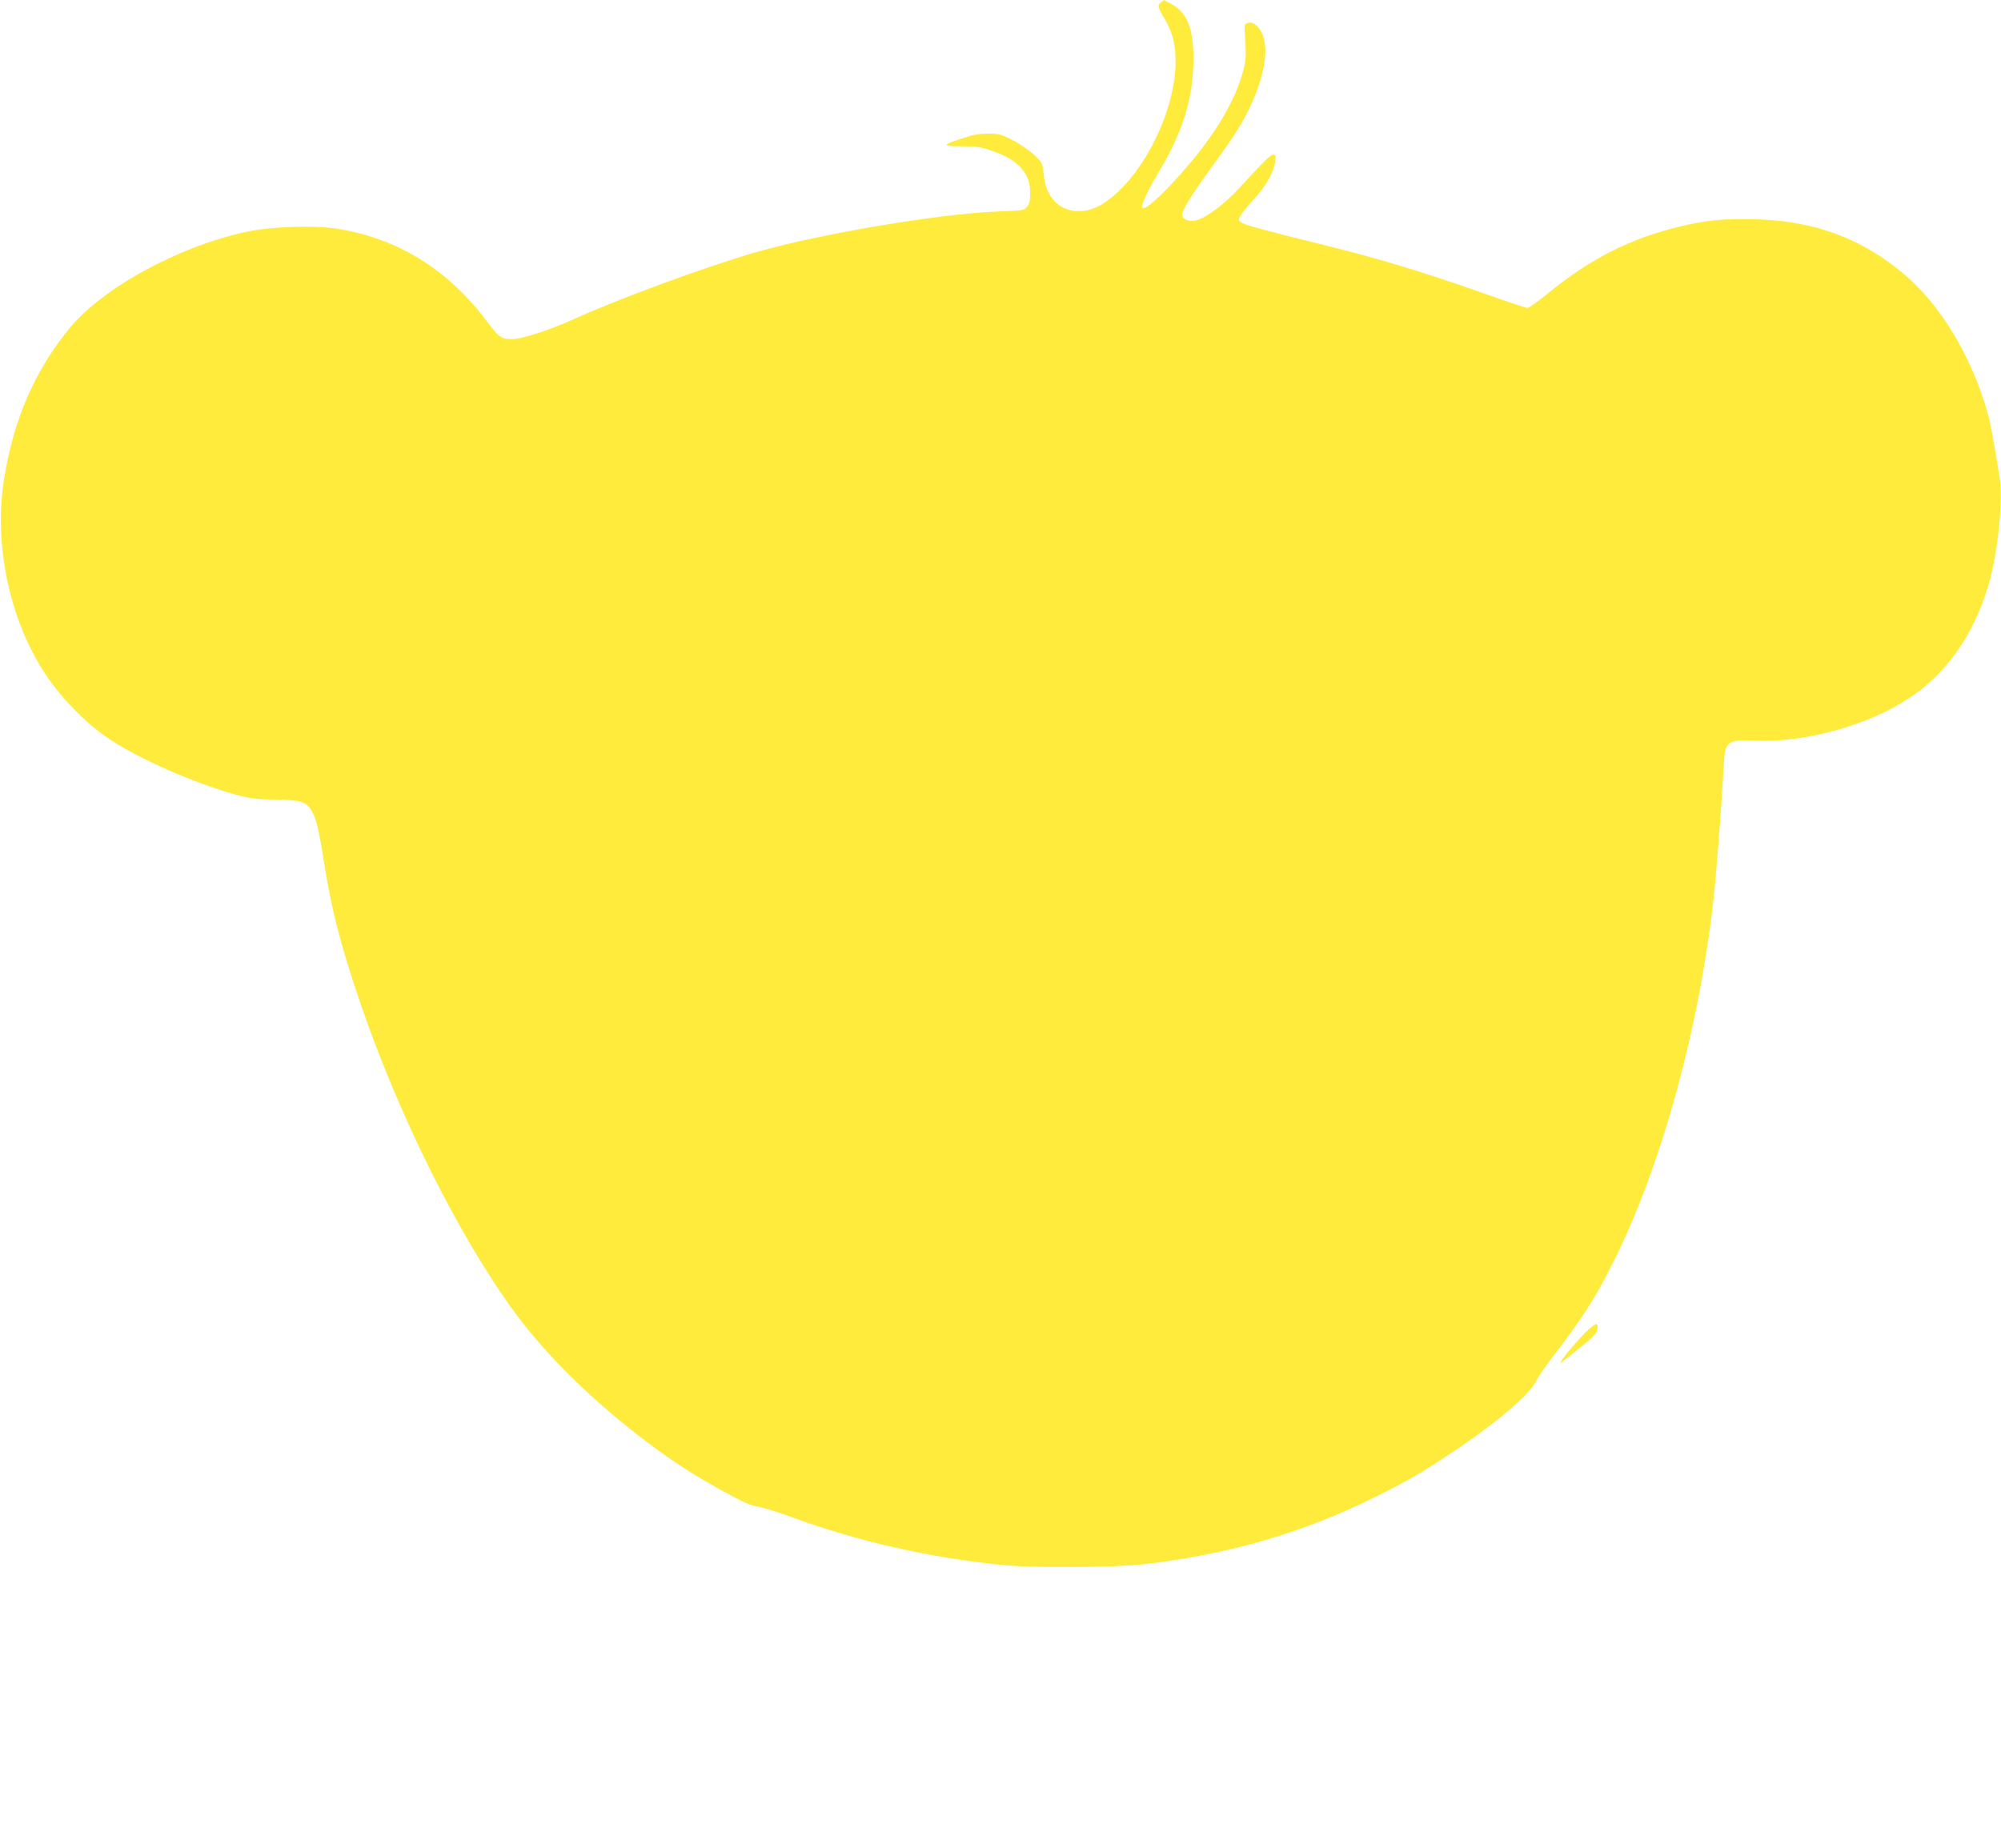 <?xml version="1.0" standalone="no"?>
<!DOCTYPE svg PUBLIC "-//W3C//DTD SVG 20010904//EN"
 "http://www.w3.org/TR/2001/REC-SVG-20010904/DTD/svg10.dtd">
<svg version="1.0" xmlns="http://www.w3.org/2000/svg"
 width="1280pt" height="1182pt" viewBox="0 0 1280 1182"
 preserveAspectRatio="xMidYMid meet">
<g transform="translate(0,1182) scale(0.1,-0.1)"
fill="#ffeb3b" stroke="none">
<path d="M7428 11806 c-26 -19 -23 -32 22 -107 50 -85 70 -160 70 -270 0 -333
-225 -769 -476 -919 -112 -67 -248 -50 -313 41 -34 46 -47 85 -57 172 -6 54
-10 61 -63 110 -32 29 -92 70 -136 92 -71 36 -85 40 -154 40 -57 0 -98 -7
-163 -29 -136 -44 -137 -51 -6 -52 99 0 124 -4 200 -31 164 -57 238 -141 238
-269 0 -46 -5 -68 -20 -86 -19 -24 -23 -25 -187 -31 -368 -13 -1141 -143
-1553 -262 -311 -90 -875 -297 -1158 -426 -157 -71 -336 -129 -400 -129 -64 1
-81 13 -151 106 -251 338 -574 539 -965 601 -139 22 -411 14 -561 -16 -437
-89 -937 -359 -1152 -623 -225 -275 -362 -595 -420 -983 -59 -391 33 -846 239
-1183 105 -173 279 -356 441 -462 189 -126 543 -281 800 -352 97 -27 131 -31
258 -33 164 -4 196 -13 230 -68 31 -50 47 -118 79 -317 49 -313 107 -541 232
-908 248 -730 640 -1514 999 -1999 204 -275 502 -566 844 -823 167 -125 292
-206 485 -312 119 -66 169 -88 217 -96 35 -6 129 -35 210 -65 426 -157 888
-262 1358 -309 194 -19 711 -16 900 5 552 64 1028 203 1499 439 192 96 275
144 456 264 282 186 510 377 550 459 14 28 59 95 100 149 203 264 281 385 395
612 310 613 558 1514 649 2359 15 140 49 582 62 814 9 177 12 179 224 172 271
-9 636 83 878 222 120 69 185 119 273 208 150 153 264 362 329 604 53 202 83
512 61 649 -41 259 -56 340 -77 415 -103 365 -304 696 -541 893 -269 224 -564
333 -933 345 -204 6 -327 -5 -498 -47 -320 -78 -568 -205 -843 -429 -61 -50
-119 -91 -129 -91 -9 0 -143 45 -298 100 -348 124 -674 222 -992 300 -369 91
-512 129 -538 146 -21 14 -21 16 -7 44 8 16 46 62 84 104 77 82 128 172 138
241 5 39 3 45 -12 45 -19 0 -53 -34 -213 -208 -96 -105 -212 -193 -279 -211
-43 -12 -86 3 -91 32 -5 23 54 121 155 261 43 59 108 151 145 203 199 282 286
599 197 724 -26 37 -50 50 -78 42 -22 -6 -22 -8 -15 -117 5 -88 3 -125 -10
-176 -55 -214 -196 -445 -425 -697 -117 -130 -209 -209 -224 -194 -12 12 32
108 102 225 159 265 225 480 225 731 -1 197 -39 292 -140 349 -26 14 -47 26
-48 26 0 0 -9 -7 -18 -14z"/>
<path d="M10150 3304 c-47 -44 -147 -161 -165 -194 -10 -18 -10 -17 110 79
103 82 125 107 125 137 0 35 -14 30 -70 -22z"/>
</g>
</svg>
